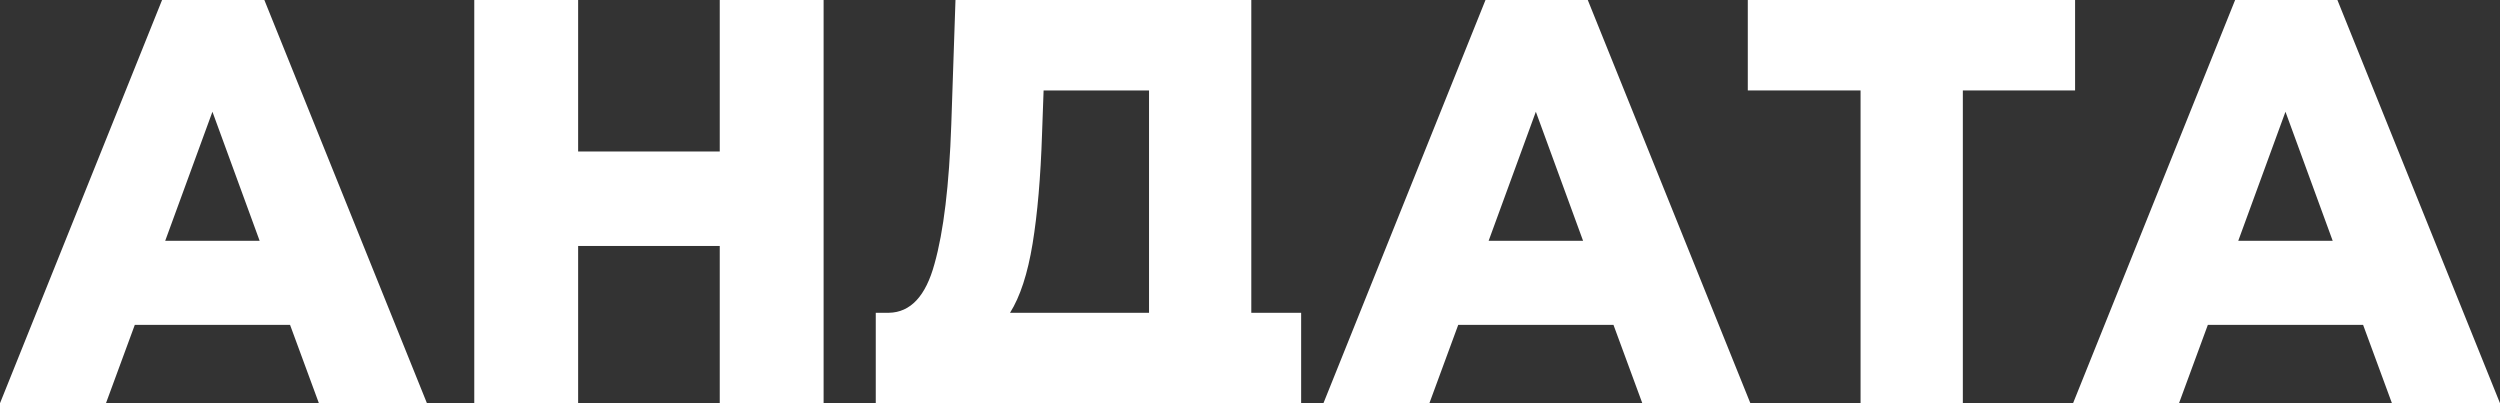<?xml version="1.0" encoding="UTF-8"?> <svg xmlns="http://www.w3.org/2000/svg" width="186" height="30" viewBox="0 0 186 30" fill="none"><rect x="0" y="0" width="186" height="30" fill="#333333" stroke="none"/> <g clip-path="url(#clip0_988_55)"> <path d="M21.58 24.171H10.029L7.883 30H0L12.058 0H19.668L31.765 30H23.726L21.58 24.171ZM19.317 17.914L15.805 8.314L12.292 17.914H19.317Z" fill="white"></path> <path d="M61.276 0V30H53.549V18.3H43.013V30H35.286V0H43.013V11.271H53.549V0H61.276Z" fill="white"></path> <path d="M96.805 23.271V30H89.742H72.259H65.157V23.271H66.132C67.745 23.243 68.877 22.029 69.527 19.629C70.204 17.229 70.62 13.771 70.776 9.257L71.088 0H93.097V23.271H96.805ZM77.527 9.986C77.423 13.186 77.189 15.9 76.825 18.129C76.46 20.357 75.901 22.071 75.147 23.271H85.488V6.729H77.644L77.527 9.986Z" fill="white"></path> <path d="M120.043 24.171H108.492L106.346 30H98.463L110.521 0H118.131L130.228 30H122.189L120.043 24.171ZM117.78 17.914L114.267 8.314L110.755 17.914H117.78Z" fill="white"></path> <path d="M154.386 6.729H146.035V30H138.426V6.729H130.036V0H154.386V6.729Z" fill="white"></path> <path d="M175.815 24.171H164.264L162.118 30H154.235L166.293 0H173.903L186 30H177.961L175.815 24.171ZM173.552 17.914L170.039 8.314L166.527 17.914H173.552Z" fill="white"></path> </g> <defs> <clipPath id="clip0_988_55"> <rect width="186" height="30" fill="white"></rect> </clipPath> </defs> </svg> 